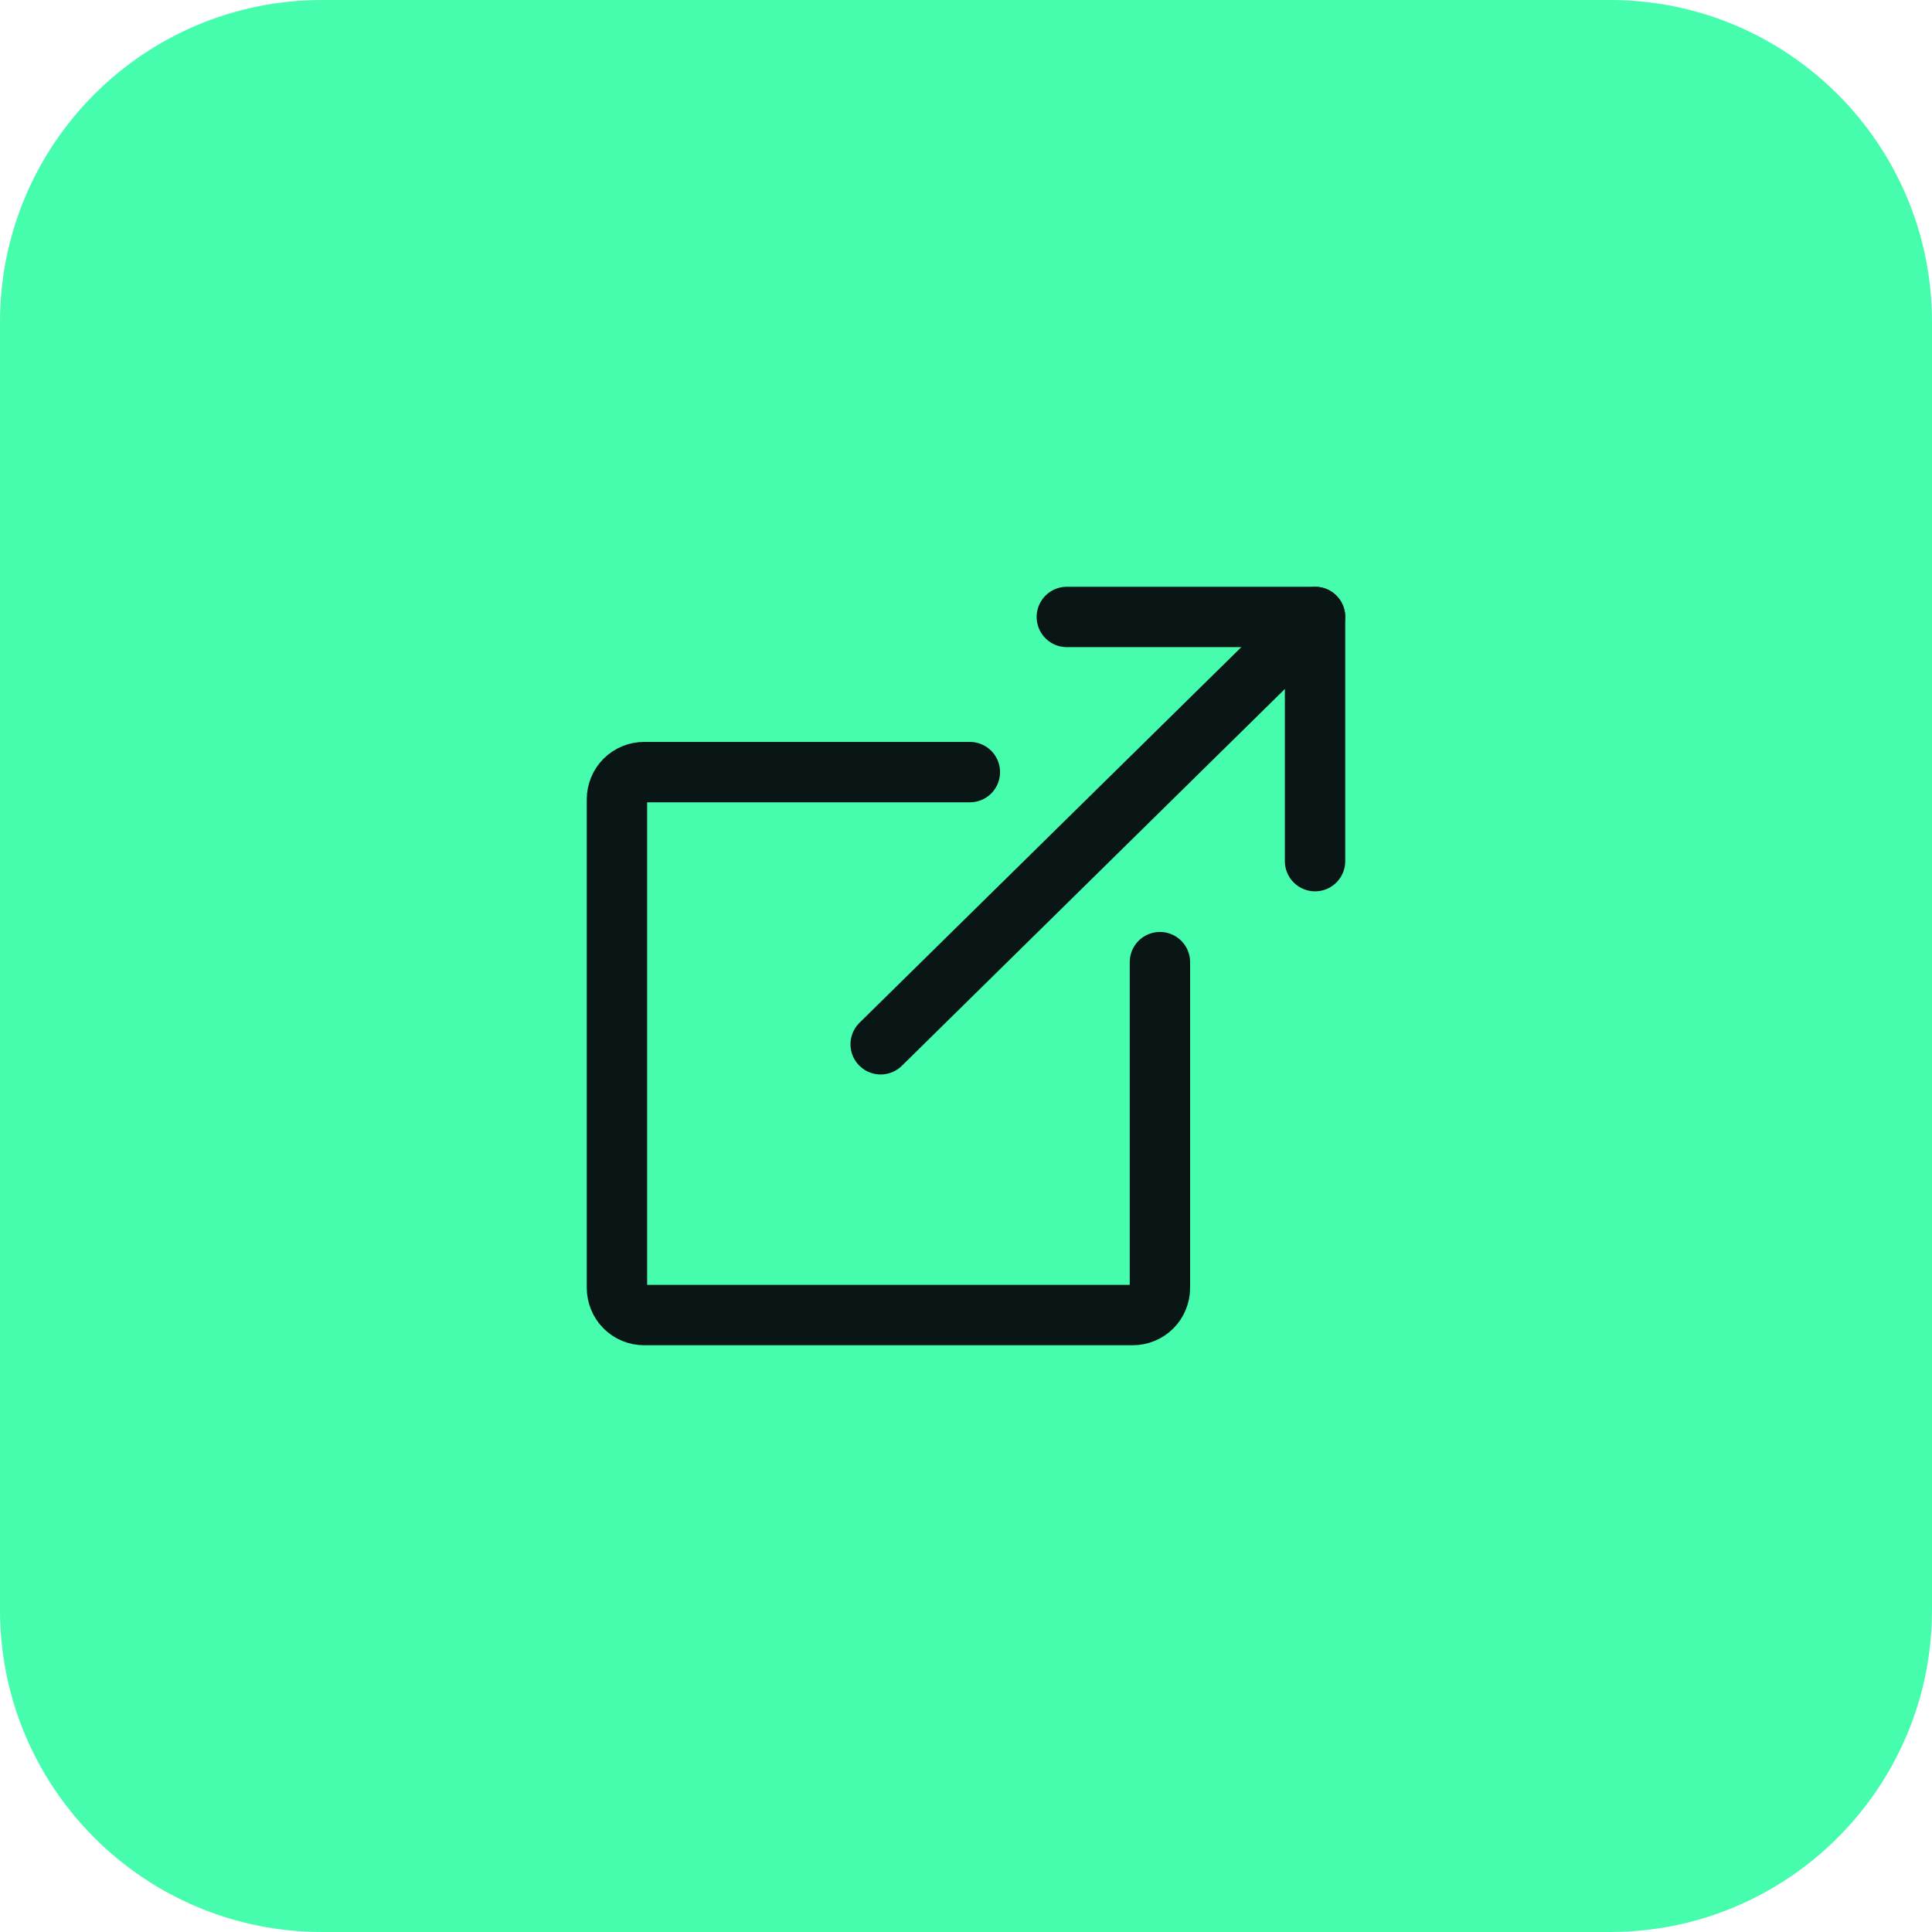 <svg xmlns="http://www.w3.org/2000/svg" width="48" height="48" viewBox="0 0 48 48" fill="none"><g clip-path="url(#clip0_1136_772)"><path d="M0 8C0 3.582 3.582 0 8 0H40C44.418 0 48 3.582 48 8V40C48 44.418 44.418 48 40 48H8C3.582 48 0 44.418 0 40V8Z" fill="#46FDAE"/><path d="M21.88 25.945L32.672 15.328" stroke="#0A1616" stroke-width="1.5" stroke-linecap="round" stroke-linejoin="round"/><path d="M32.672 21.395V15.328H26.505" stroke="#0A1616" stroke-width="1.5" stroke-linecap="round" stroke-linejoin="round"/><path d="M24.096 19.183H16.003C15.914 19.183 15.826 19.2 15.745 19.234C15.663 19.268 15.588 19.317 15.526 19.38C15.463 19.443 15.413 19.517 15.38 19.599C15.346 19.681 15.328 19.768 15.328 19.857V31.998C15.328 32.086 15.346 32.174 15.38 32.256C15.413 32.338 15.463 32.412 15.526 32.475C15.588 32.537 15.663 32.587 15.745 32.621C15.826 32.655 15.914 32.672 16.003 32.672H28.143C28.232 32.672 28.32 32.655 28.401 32.621C28.483 32.587 28.558 32.537 28.62 32.475C28.683 32.412 28.733 32.338 28.766 32.256C28.8 32.174 28.818 32.086 28.818 31.998V23.904" stroke="#0A1616" stroke-width="1.5" stroke-linecap="round" stroke-linejoin="round"/></g><defs><clipPath id="clip0_1136_772"><rect width="48" height="48" fill="white"/></clipPath></defs></svg>